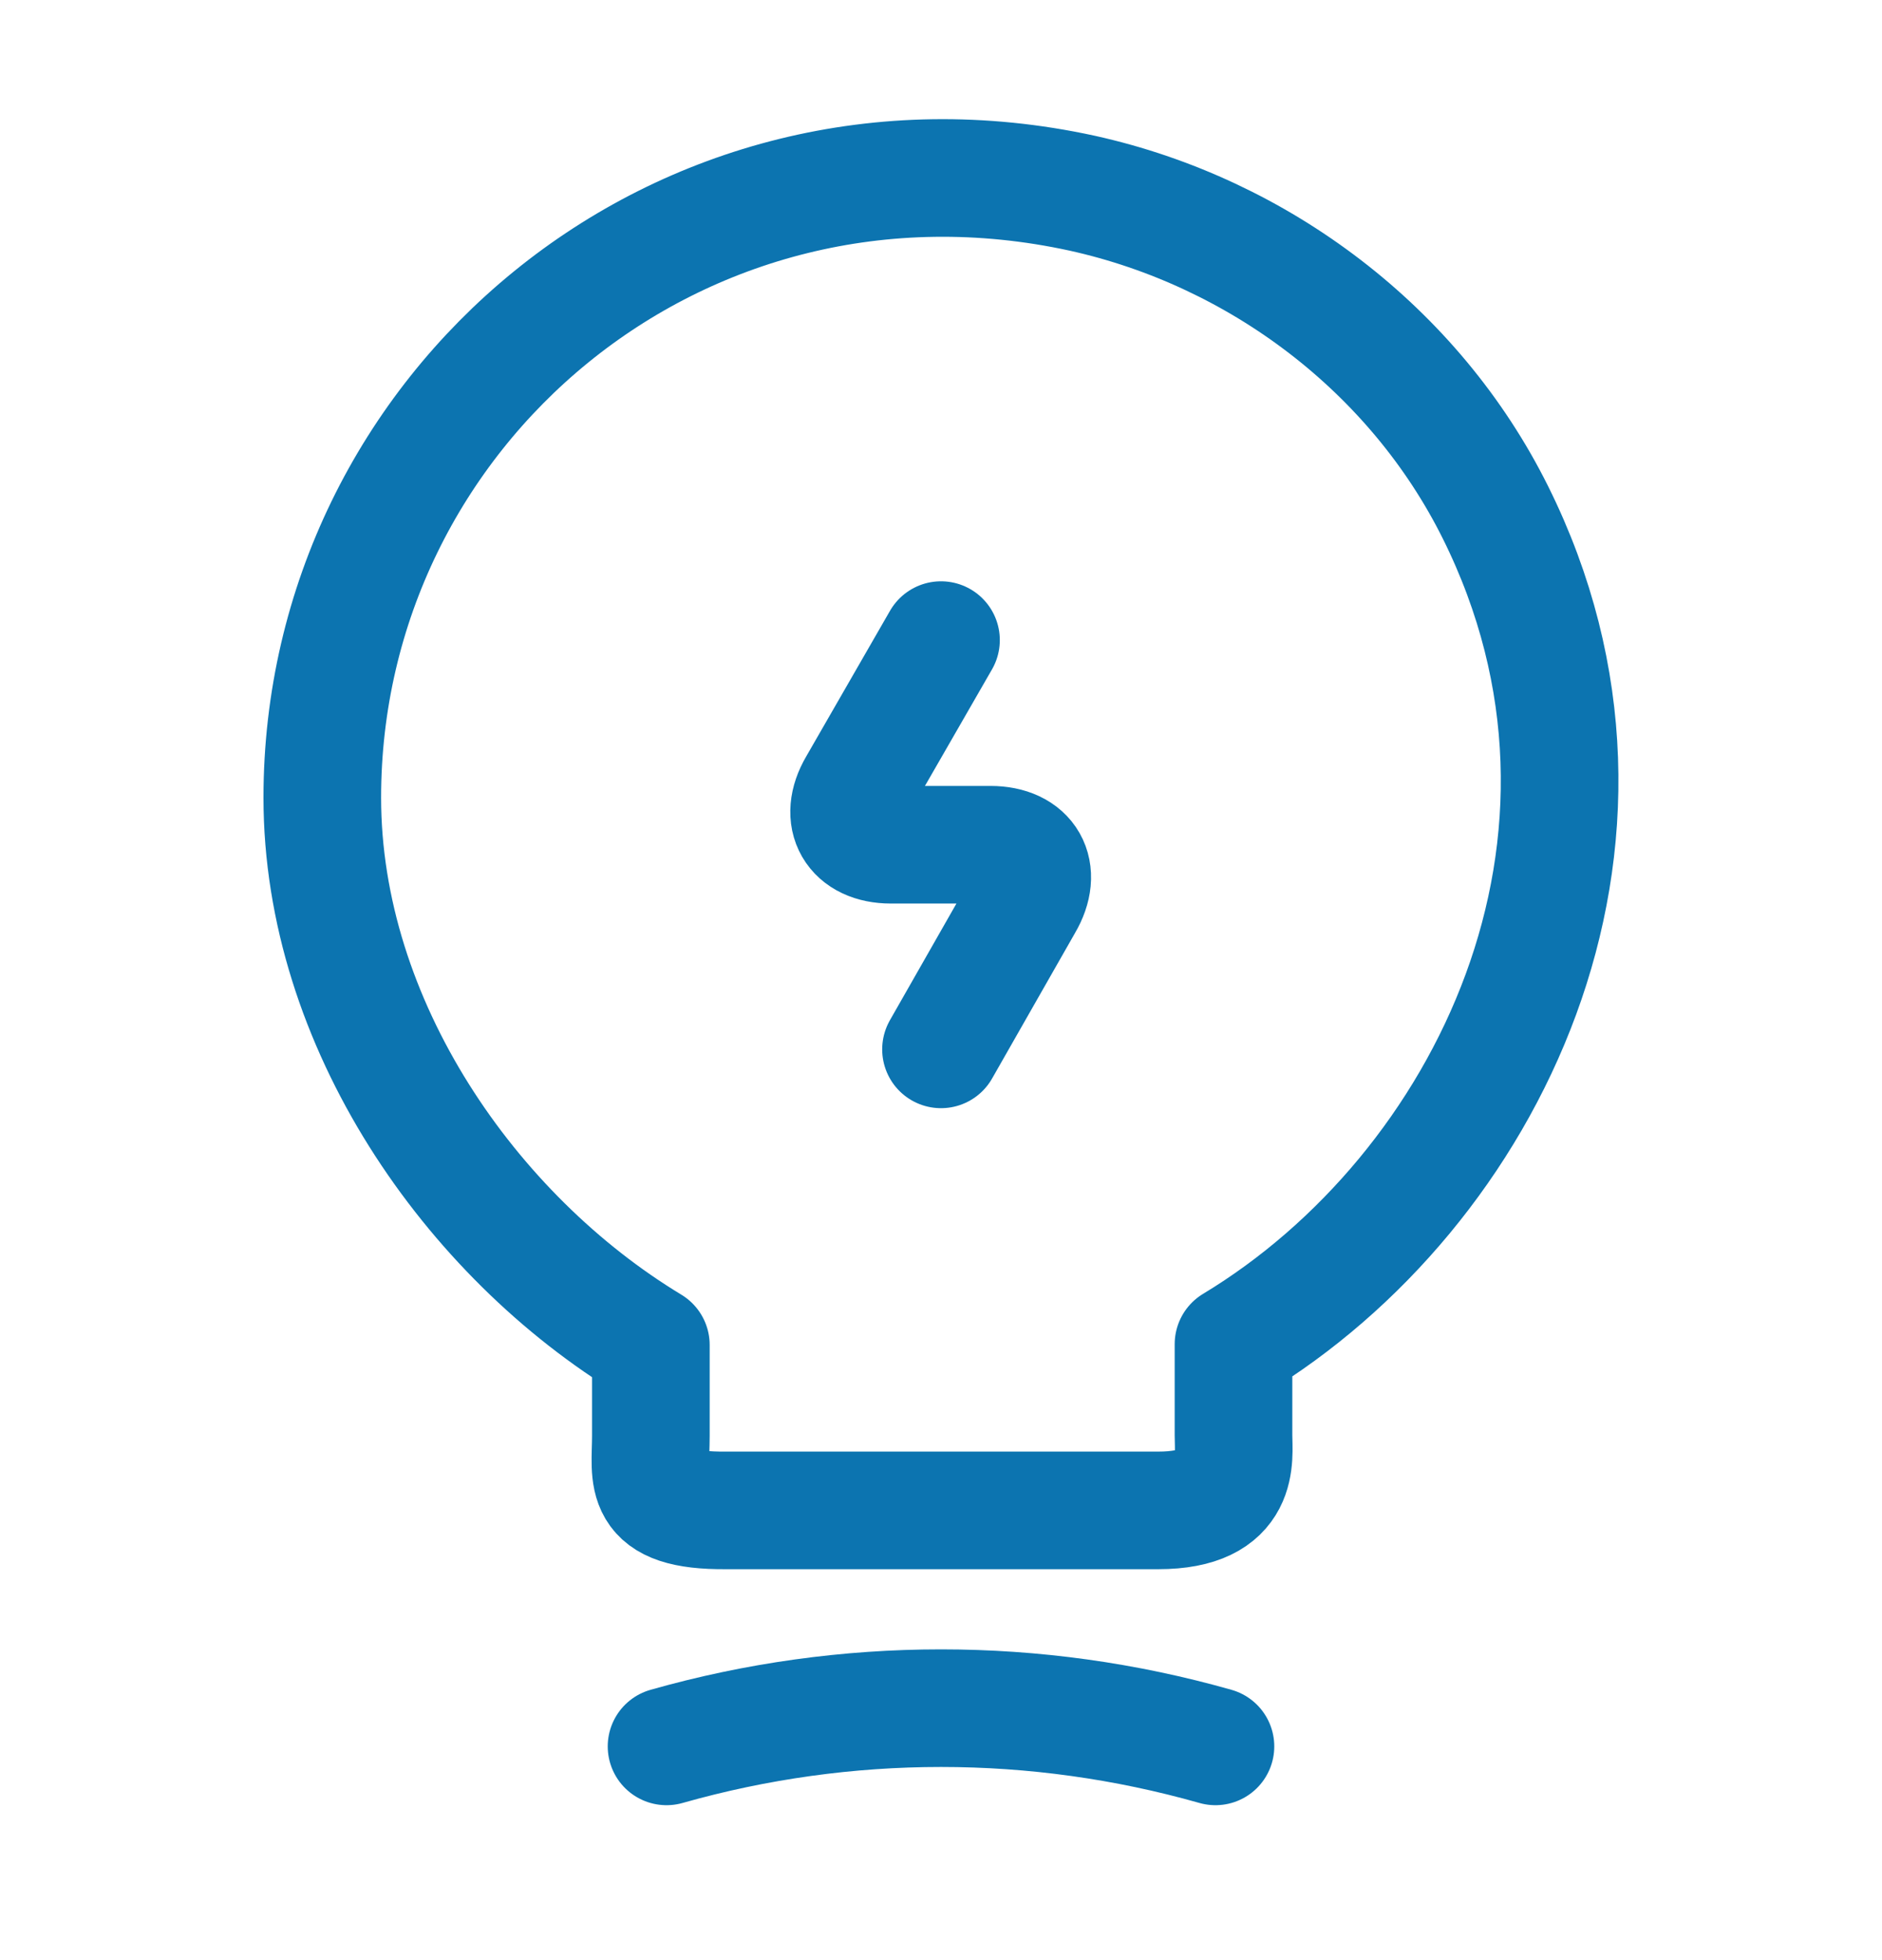 <svg width="24" height="25" viewBox="0 0 24 25" fill="none" xmlns="http://www.w3.org/2000/svg">
<path d="M12 8.164L10.93 10.024C10.69 10.434 10.89 10.774 11.36 10.774H12.63C13.11 10.774 13.3 11.114 13.06 11.524L12 13.384" stroke="#0C74B0" stroke-width="1.5" stroke-linecap="round" stroke-linejoin="round"/>
<path d="M8.3 18.314V17.154C6 15.764 4.11 13.054 4.11 10.174C4.11 5.224 8.66 1.344 13.8 2.464C16.06 2.964 18.04 4.464 19.07 6.534C21.16 10.734 18.96 15.194 15.73 17.144V18.304C15.73 18.594 15.84 19.264 14.77 19.264H9.26C8.16 19.274 8.3 18.844 8.3 18.314Z" stroke="#0C74B0" stroke-width="1.5" stroke-linecap="round" stroke-linejoin="round"/>
<path d="M8.5 22.274C10.79 21.624 13.21 21.624 15.5 22.274" stroke="#0C74B0" stroke-width="1.5" stroke-linecap="round" stroke-linejoin="round"/>
</svg>

